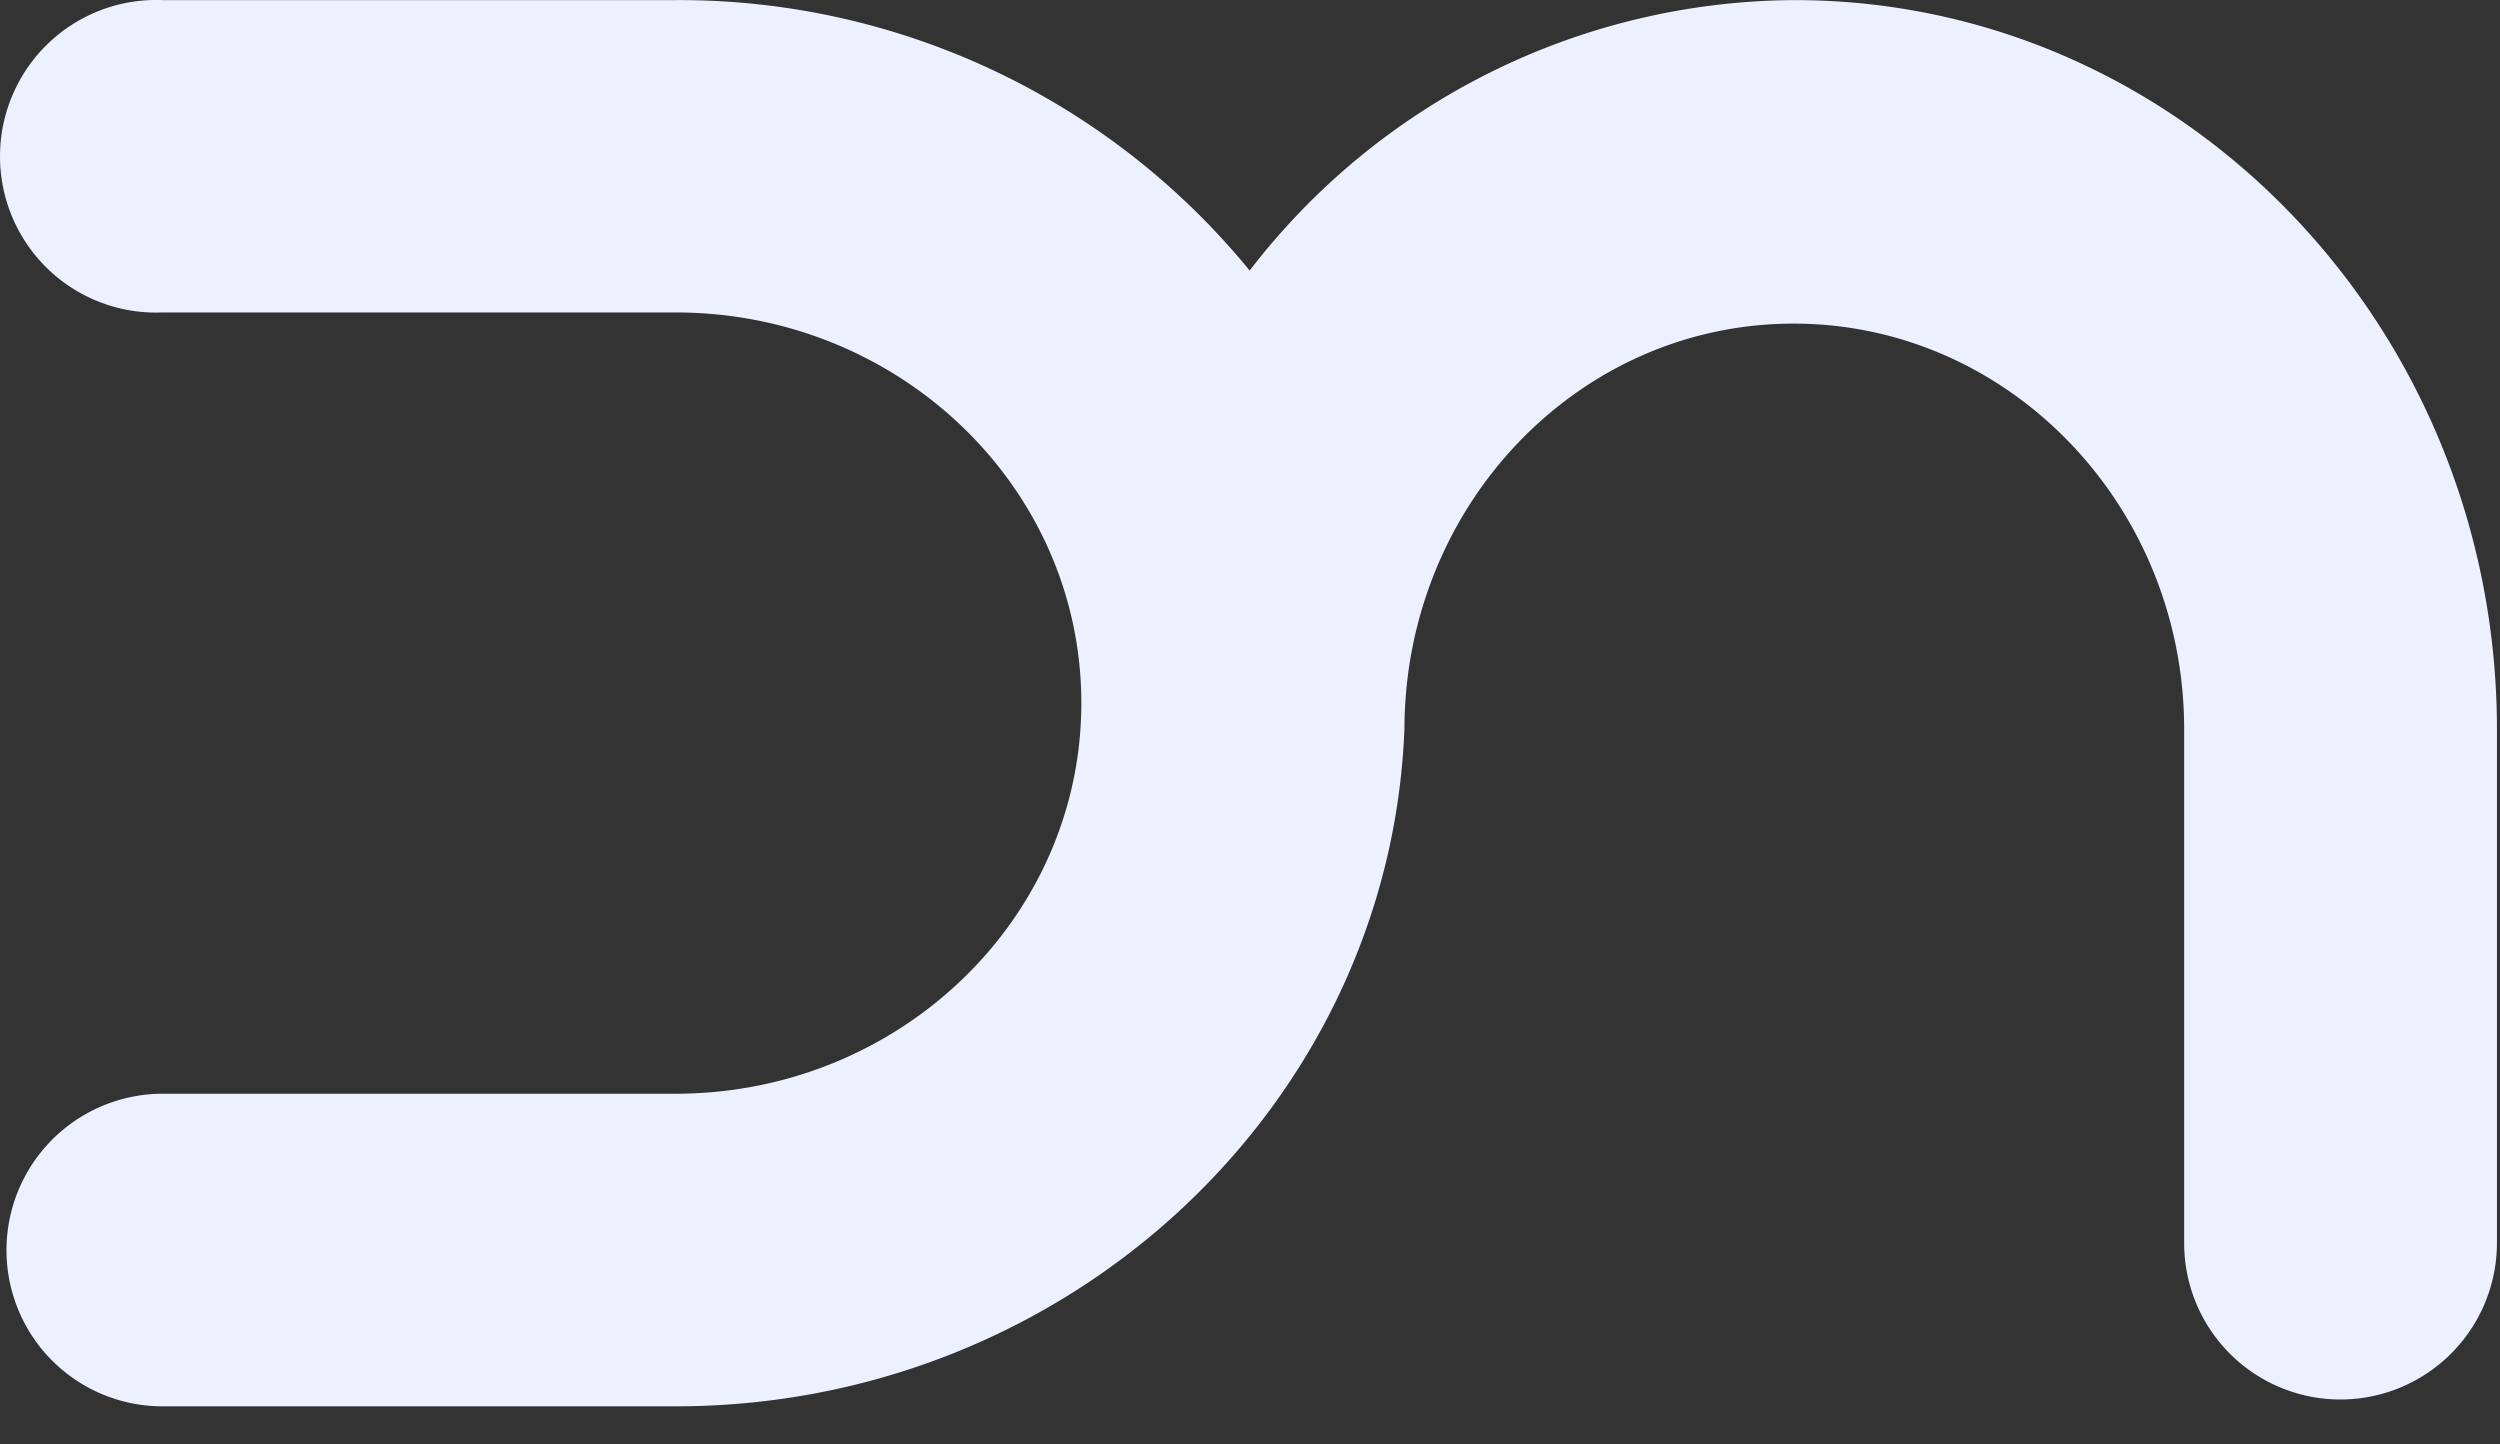 <svg xmlns="http://www.w3.org/2000/svg" width="45" height="26" fill="none"><rect width="100%" height="100%" fill="#333333" stroke="none"/><path fill="#EDF0FF" d="M44.945 13.129v9.244a2.82 2.82 0 0 1-2.815 2.818 2.813 2.813 0 0 1-2.815-2.818v-9.244c0-4.025-3.152-7.304-7.03-7.304-3.877 0-6.99 3.27-7.005 7.284-.255 6.764-6.036 12.205-13.12 12.205H2.927A2.808 2.808 0 0 1 .117 22.5a2.815 2.815 0 0 1 2.81-2.813h9.233c4.024 0 7.304-3.147 7.304-7.034s-3.28-7.029-7.304-7.029H2.927A2.807 2.807 0 0 1 .225 3.917 2.816 2.816 0 0 1 1.816.182a2.807 2.807 0 0 1 1.111-.18h9.233A13.253 13.253 0 0 1 22.494 4.87 12.442 12.442 0 0 1 32.285.002c6.991-.01 12.66 5.887 12.66 13.127Z"/></svg>